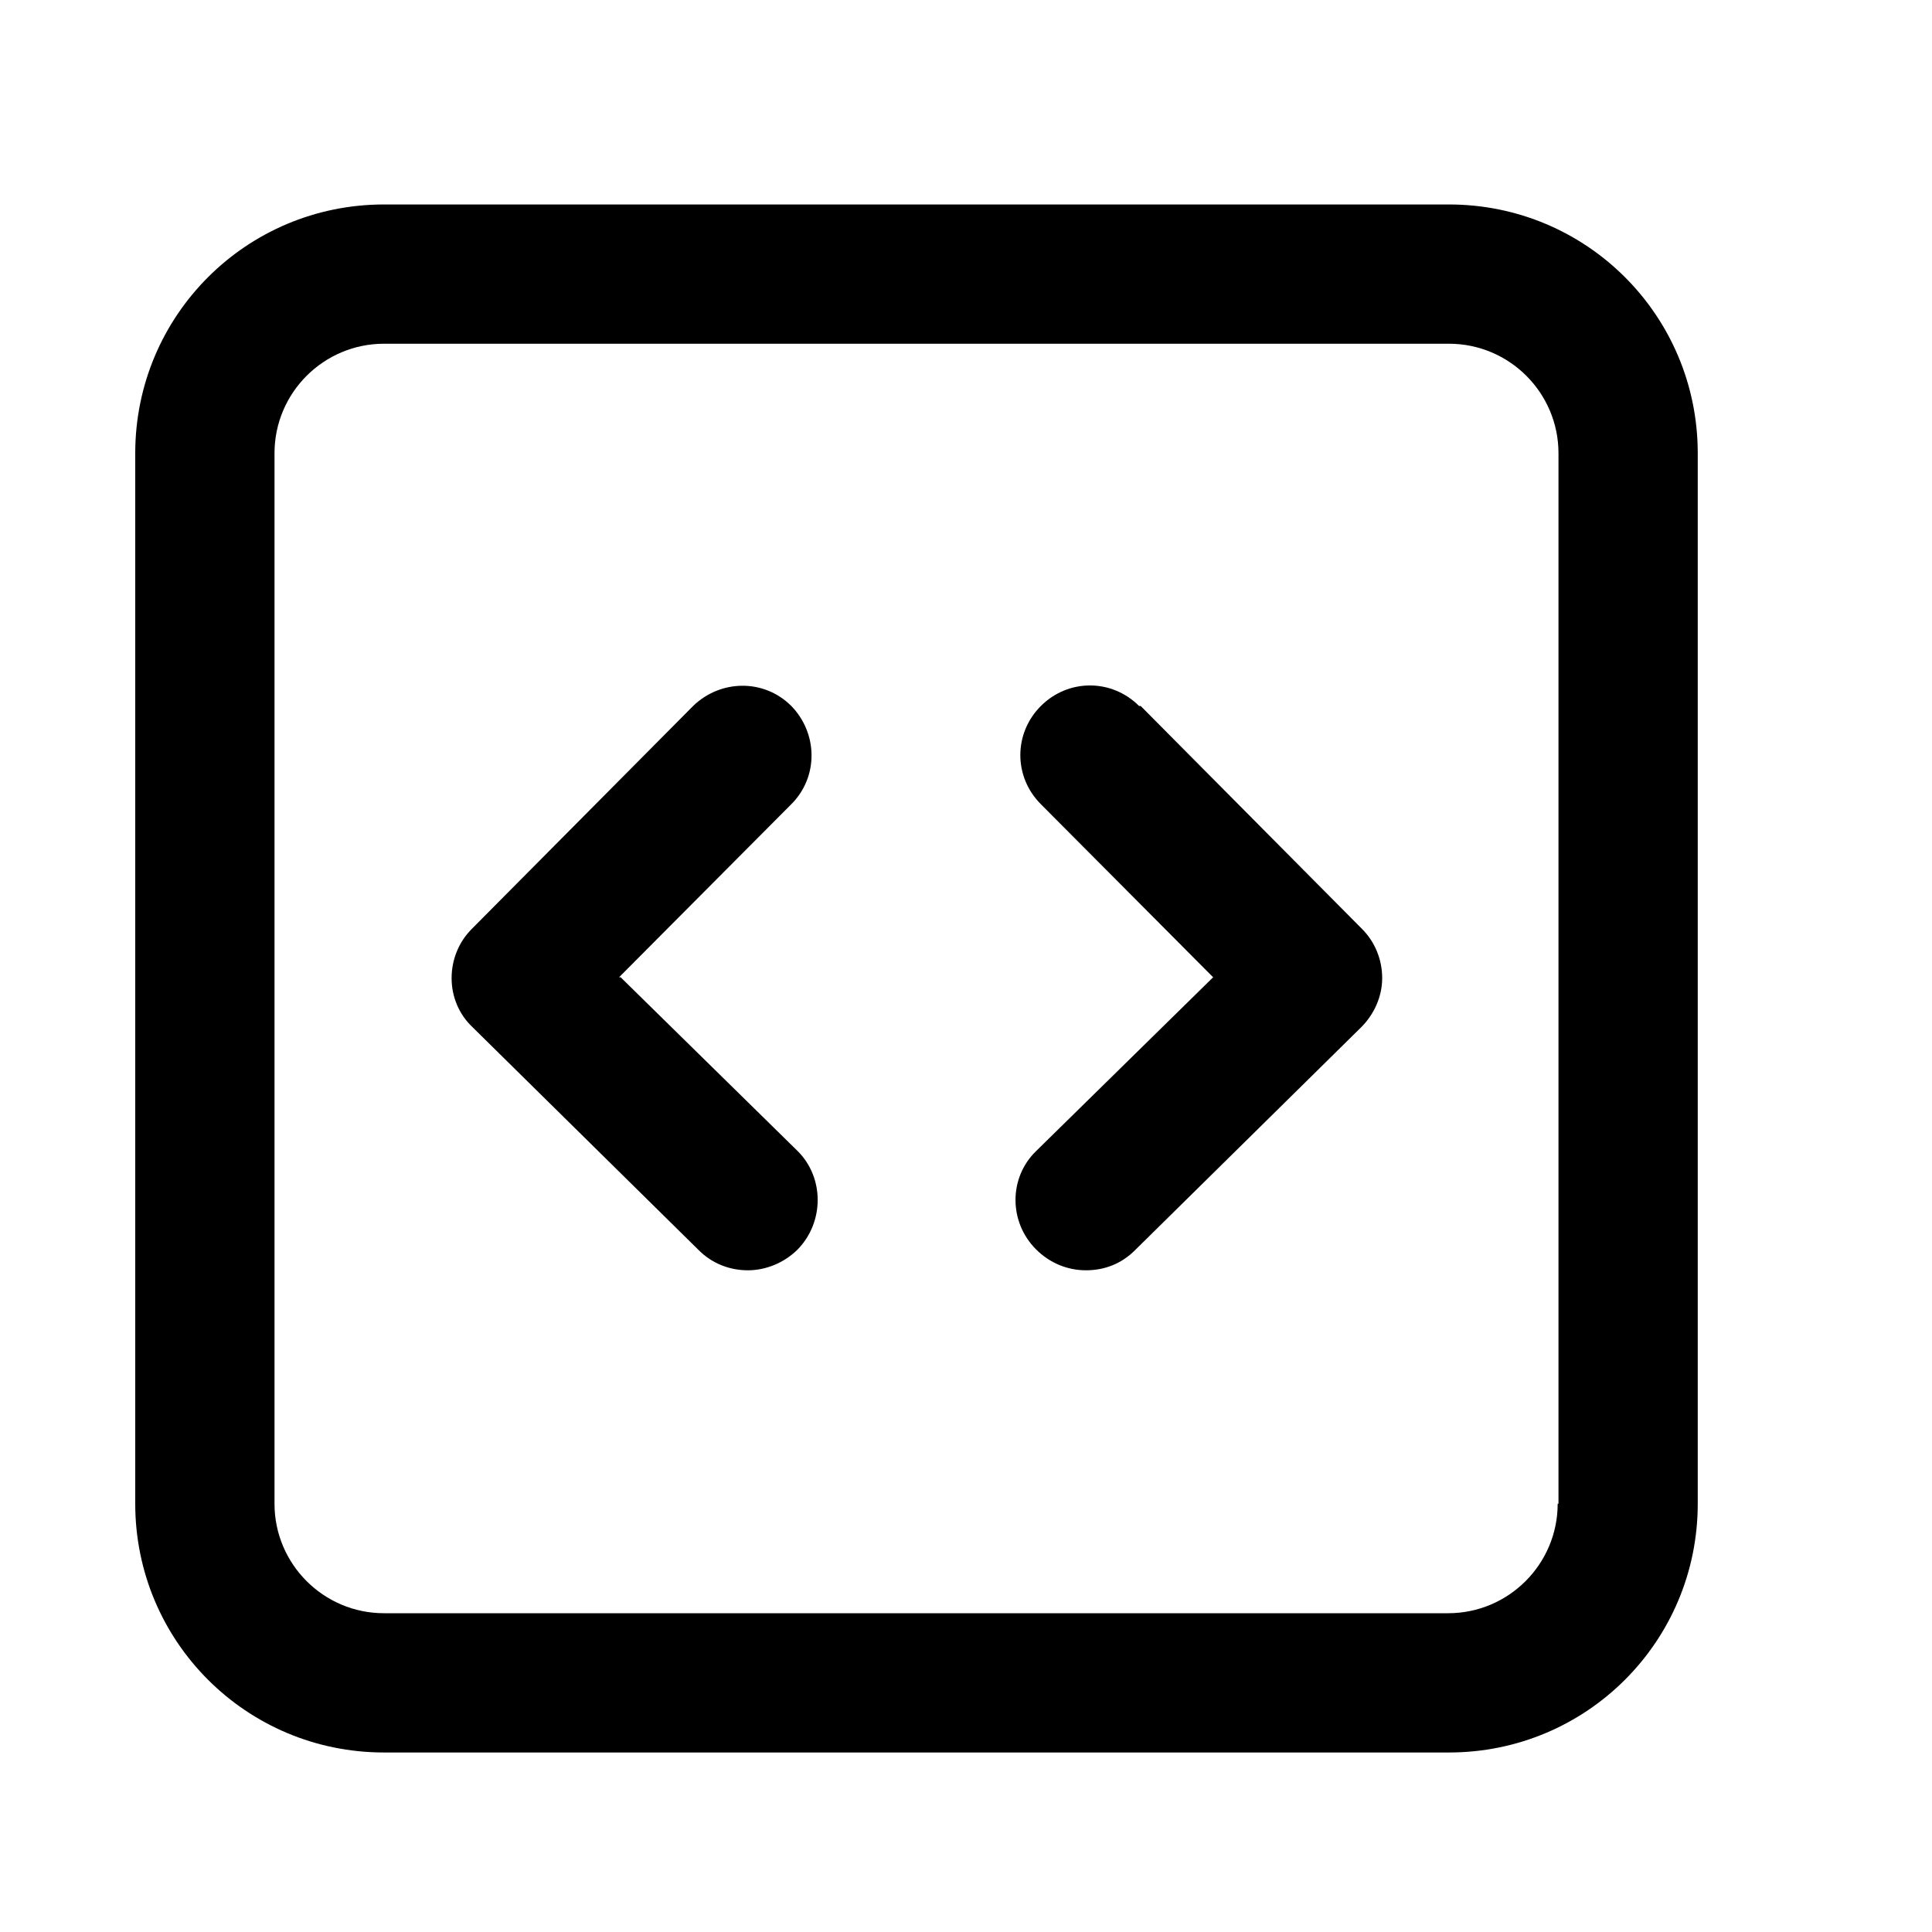 <?xml version="1.0" encoding="UTF-8"?>
<svg id="Camada_1" data-name="Camada 1" xmlns="http://www.w3.org/2000/svg" viewBox="0 0 24 24">
  <path d="M17.99,2.54H4.77c-1.71,0-3.09,1.38-3.09,3.09v13.05c0,1.71,1.38,3.09,3.09,3.09h13.23c1.71,0,3.09-1.38,3.09-3.09V5.63c0-1.71-1.38-3.09-3.09-3.09ZM19.35,18.68c0,.75-.61,1.36-1.36,1.36H4.77c-.75,0-1.36-.61-1.36-1.36V5.63c0-.75.61-1.36,1.36-1.36h13.23c.75,0,1.36.61,1.36,1.36v13.05Z"/>
  <path d="M7.69,12.14l2.14-2.15c.34-.34.33-.88,0-1.22-.34-.34-.88-.33-1.22,0l-2.75,2.77c-.16.16-.25.38-.25.61,0,.23.09.45.26.61l2.81,2.77c.17.17.39.25.61.25s.45-.09.62-.26c.33-.34.33-.89,0-1.22l-2.2-2.16Z"/>
  <path d="M14.15,8.77c-.34-.34-.88-.34-1.22,0-.34.34-.34.88,0,1.22l2.14,2.15-2.2,2.16c-.34.33-.34.88,0,1.22.17.17.39.26.62.26s.44-.08.61-.25l2.81-2.77c.16-.16.26-.38.26-.61,0-.23-.09-.45-.25-.61l-2.75-2.77Z"/>
</svg>